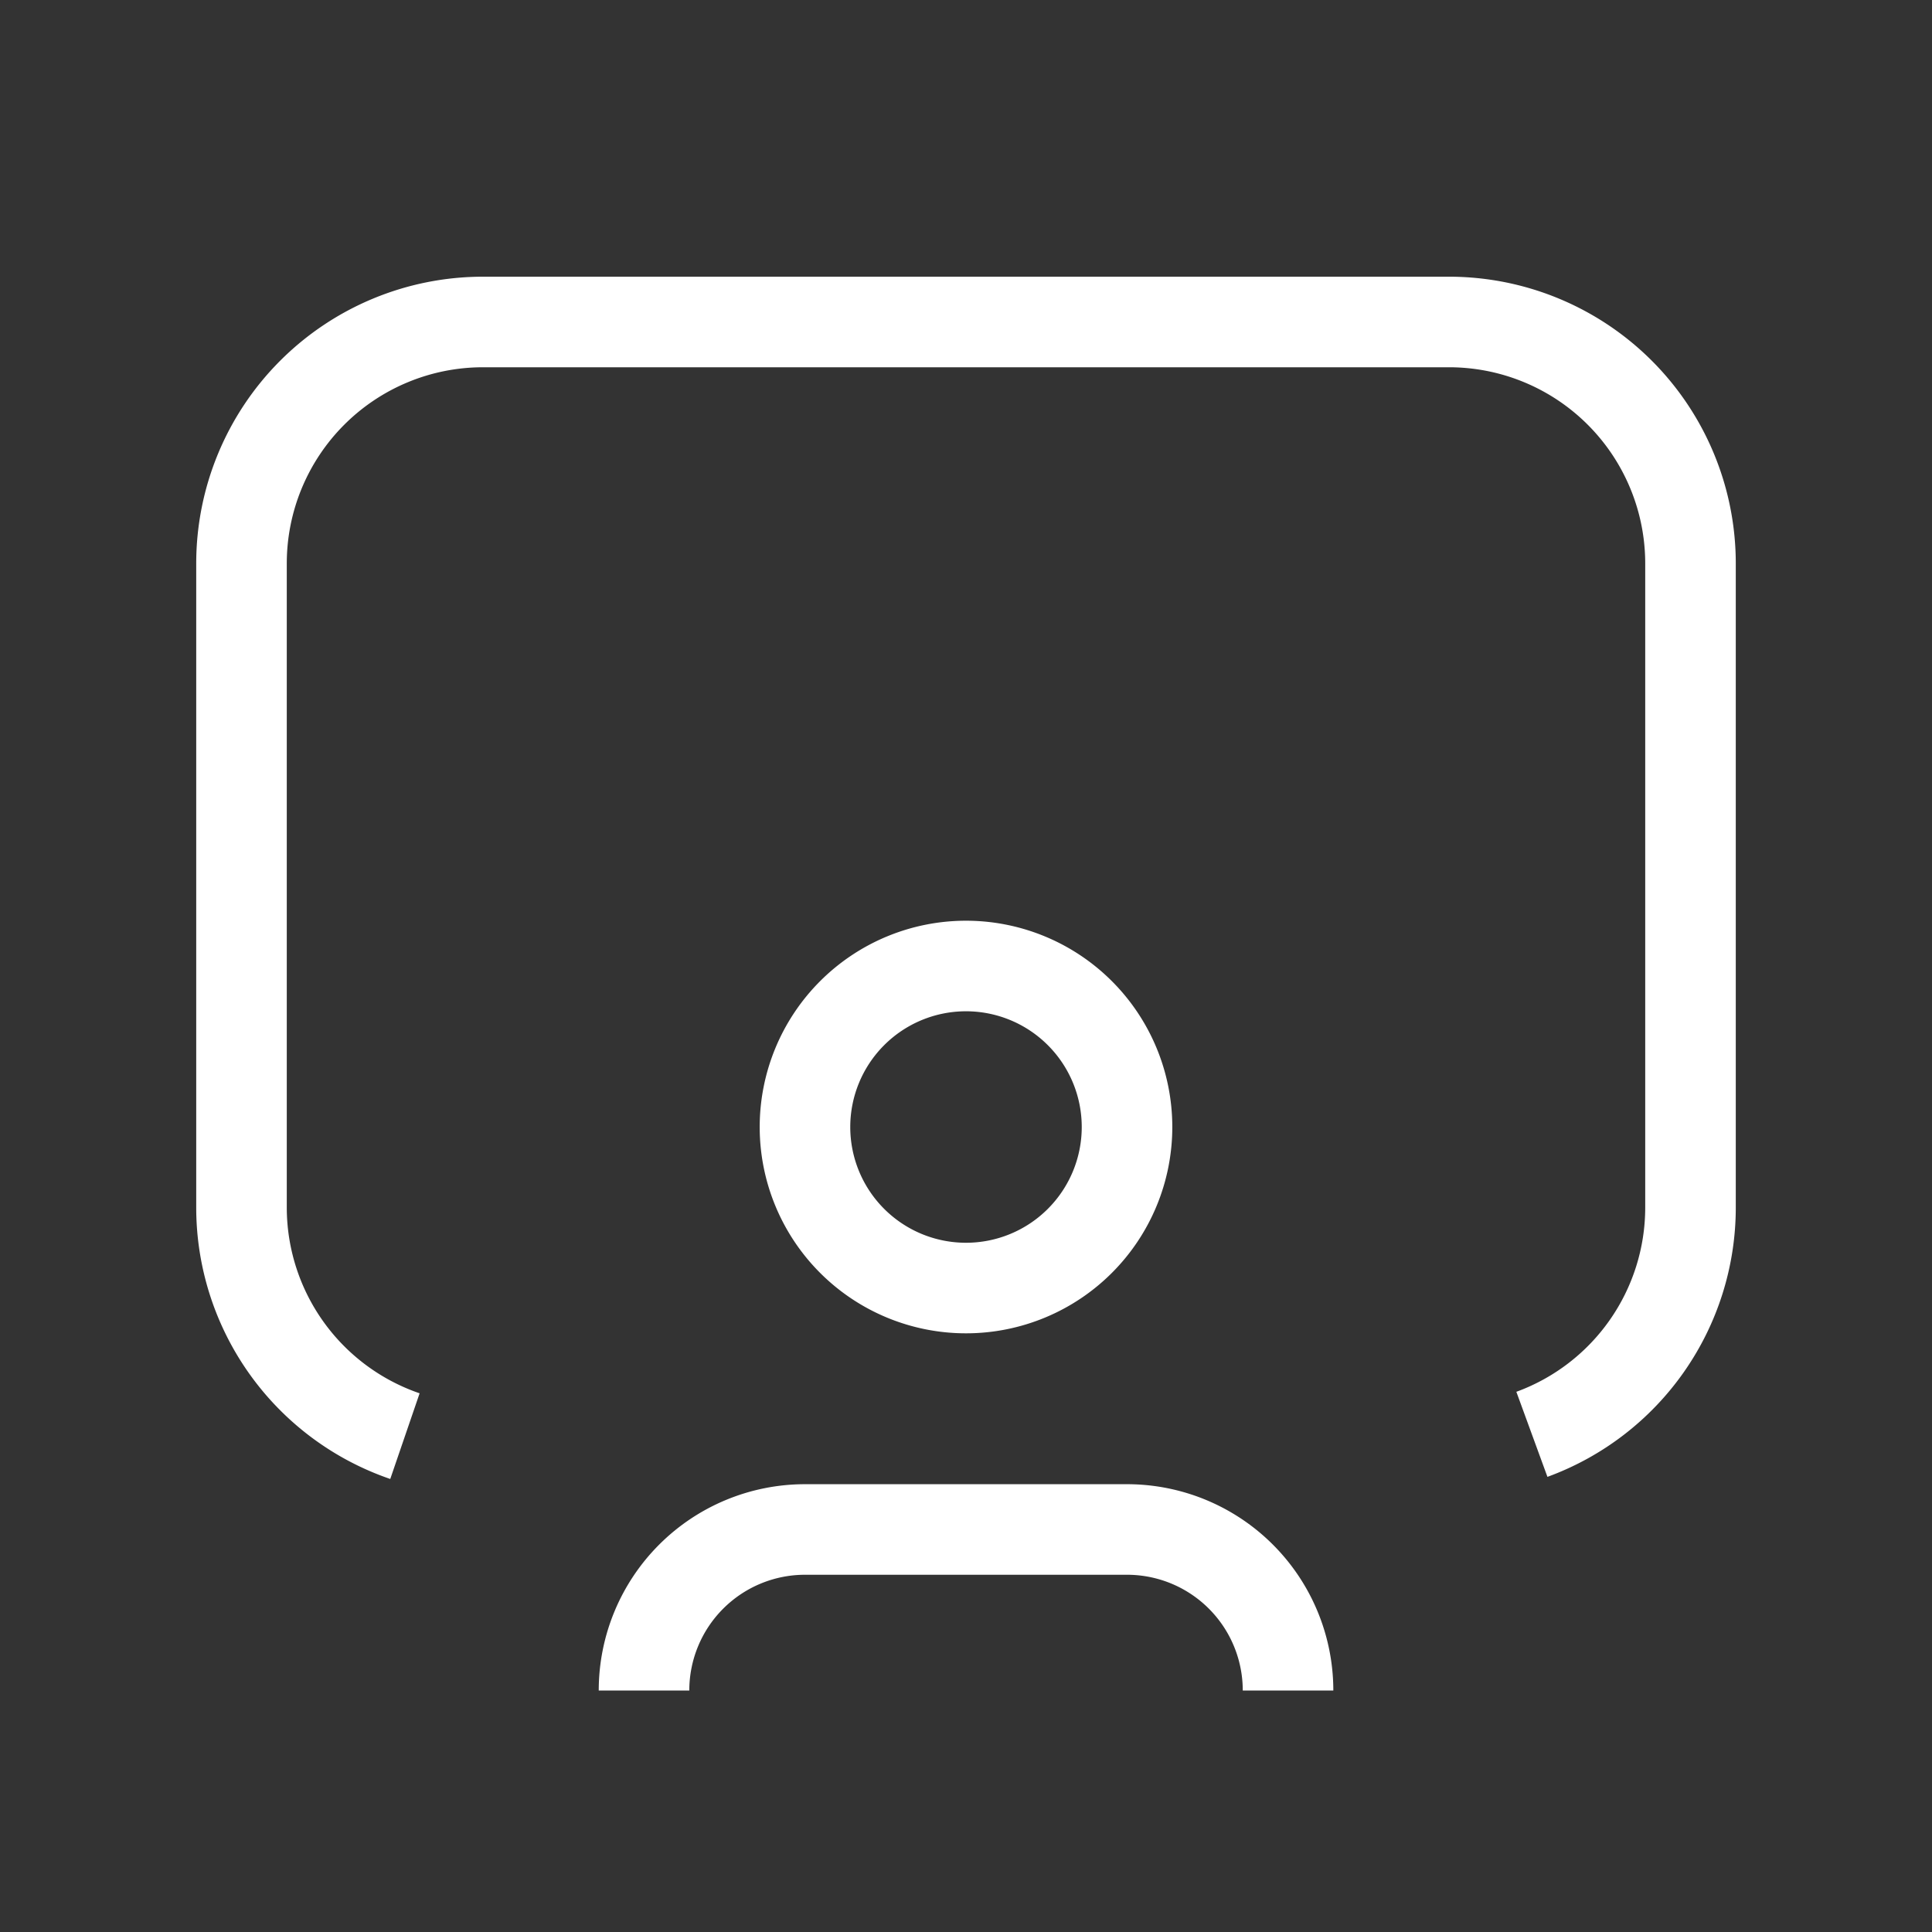 <svg xmlns="http://www.w3.org/2000/svg" width="32" height="32" data-name="グループ 3901" viewBox="0 0 32 32"><rect x="0" y="0" width="32" height="32" fill="#333333" stroke="none"/><path fill="none" d="M0 0h32v32H0Z" data-name="パス 3652"/><path fill="none" stroke="#fff" stroke-linejoin="round" stroke-width="1.5" d="M25.373 23.757A4 4 0 0 0 28 20V9.333a4 4 0 0 0-4-4H8a4 4 0 0 0-4 4V20a4.005 4.005 0 0 0 2.707 3.787" data-name="パス 3653"/><path fill="none" stroke="#fff" stroke-linejoin="round" stroke-width="1.5" d="M13.333 18.667A2.667 2.667 0 1 0 16 16a2.667 2.667 0 0 0-2.667 2.667" data-name="パス 3654"/><path fill="none" stroke="#fff" stroke-linejoin="round" stroke-width="1.5" d="M10.667 28a2.667 2.667 0 0 1 2.667-2.667h5.333A2.667 2.667 0 0 1 21.334 28" data-name="パス 3655"/></svg>